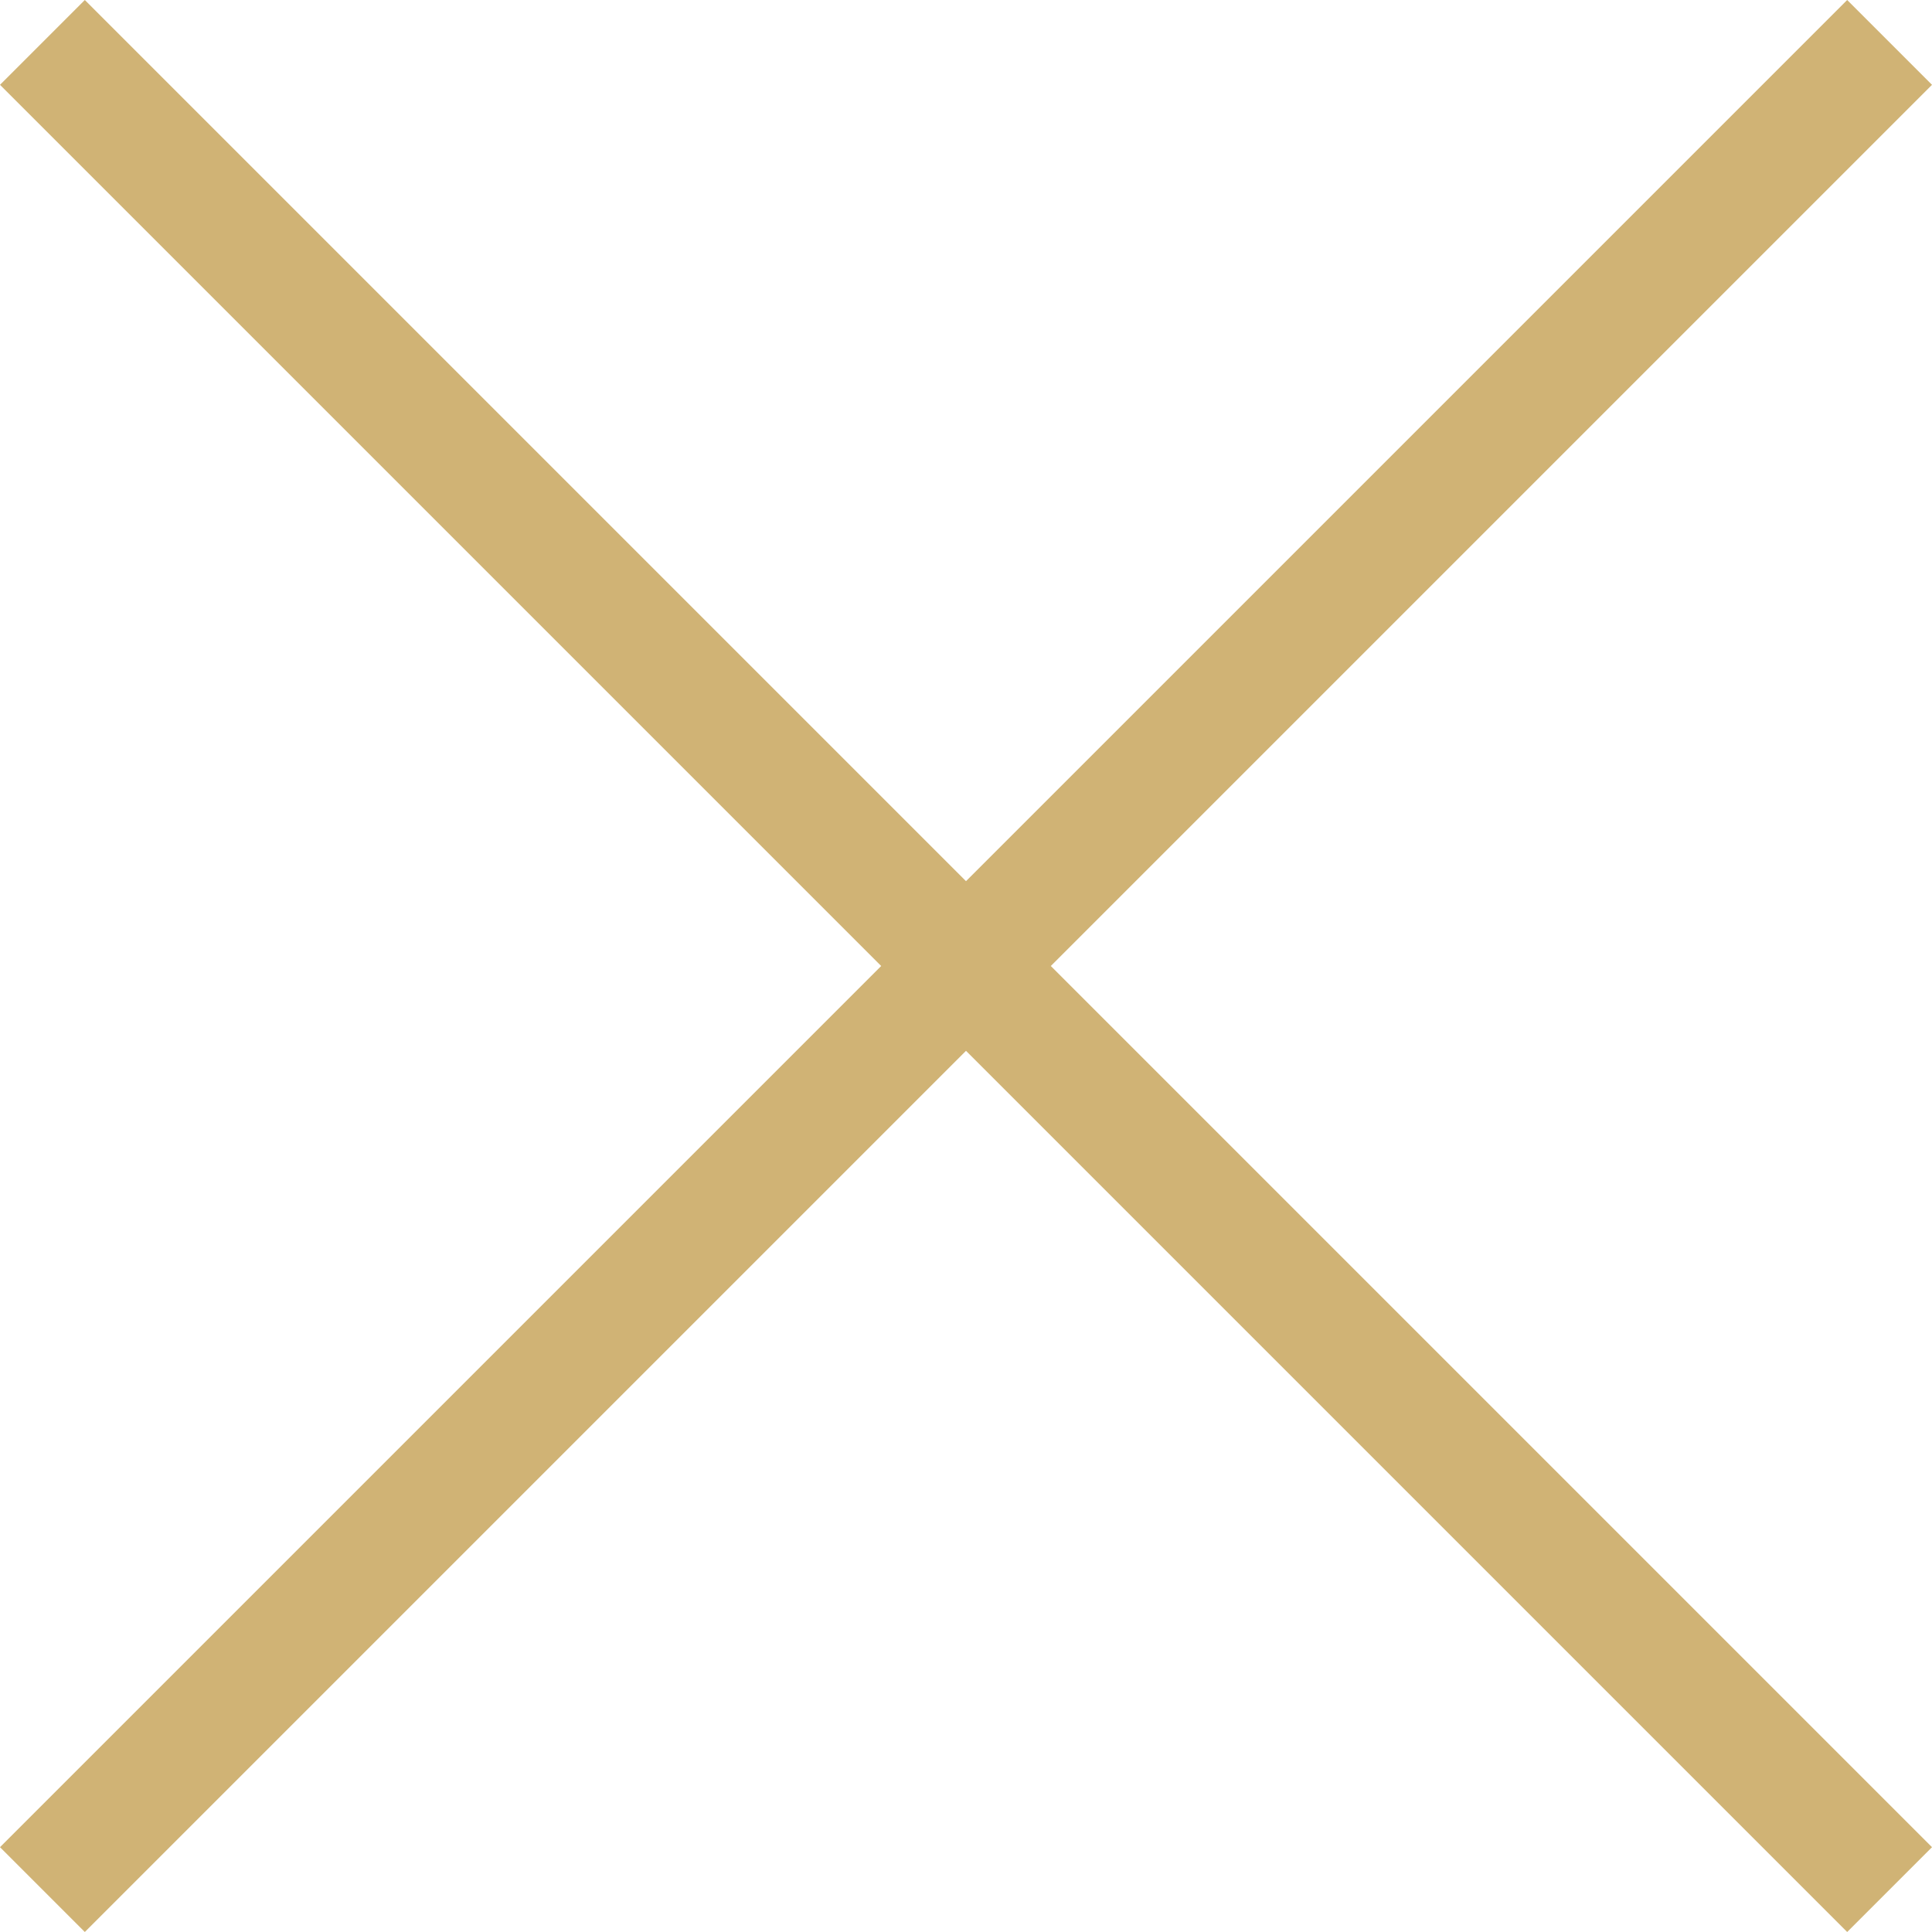 <svg xmlns="http://www.w3.org/2000/svg" width="32.12" height="32.12" viewBox="0 0 32.12 32.12">
  <defs>
    <style>
      .cls-1 {
        fill: #d0b375;
        fill-rule: evenodd;
      }
    </style>
  </defs>
  <path id="btn_close.svg" class="cls-1" d="M1271.06,2383.65l-1.41,1.41L1255,2370.41l-14.65,14.65-1.41-1.41,14.65-14.65-14.65-14.65,1.41-1.41,14.65,14.65,14.65-14.65,1.41,1.41L1256.41,2369Z" transform="translate(-1238.94 -2352.94)"/>
</svg>
